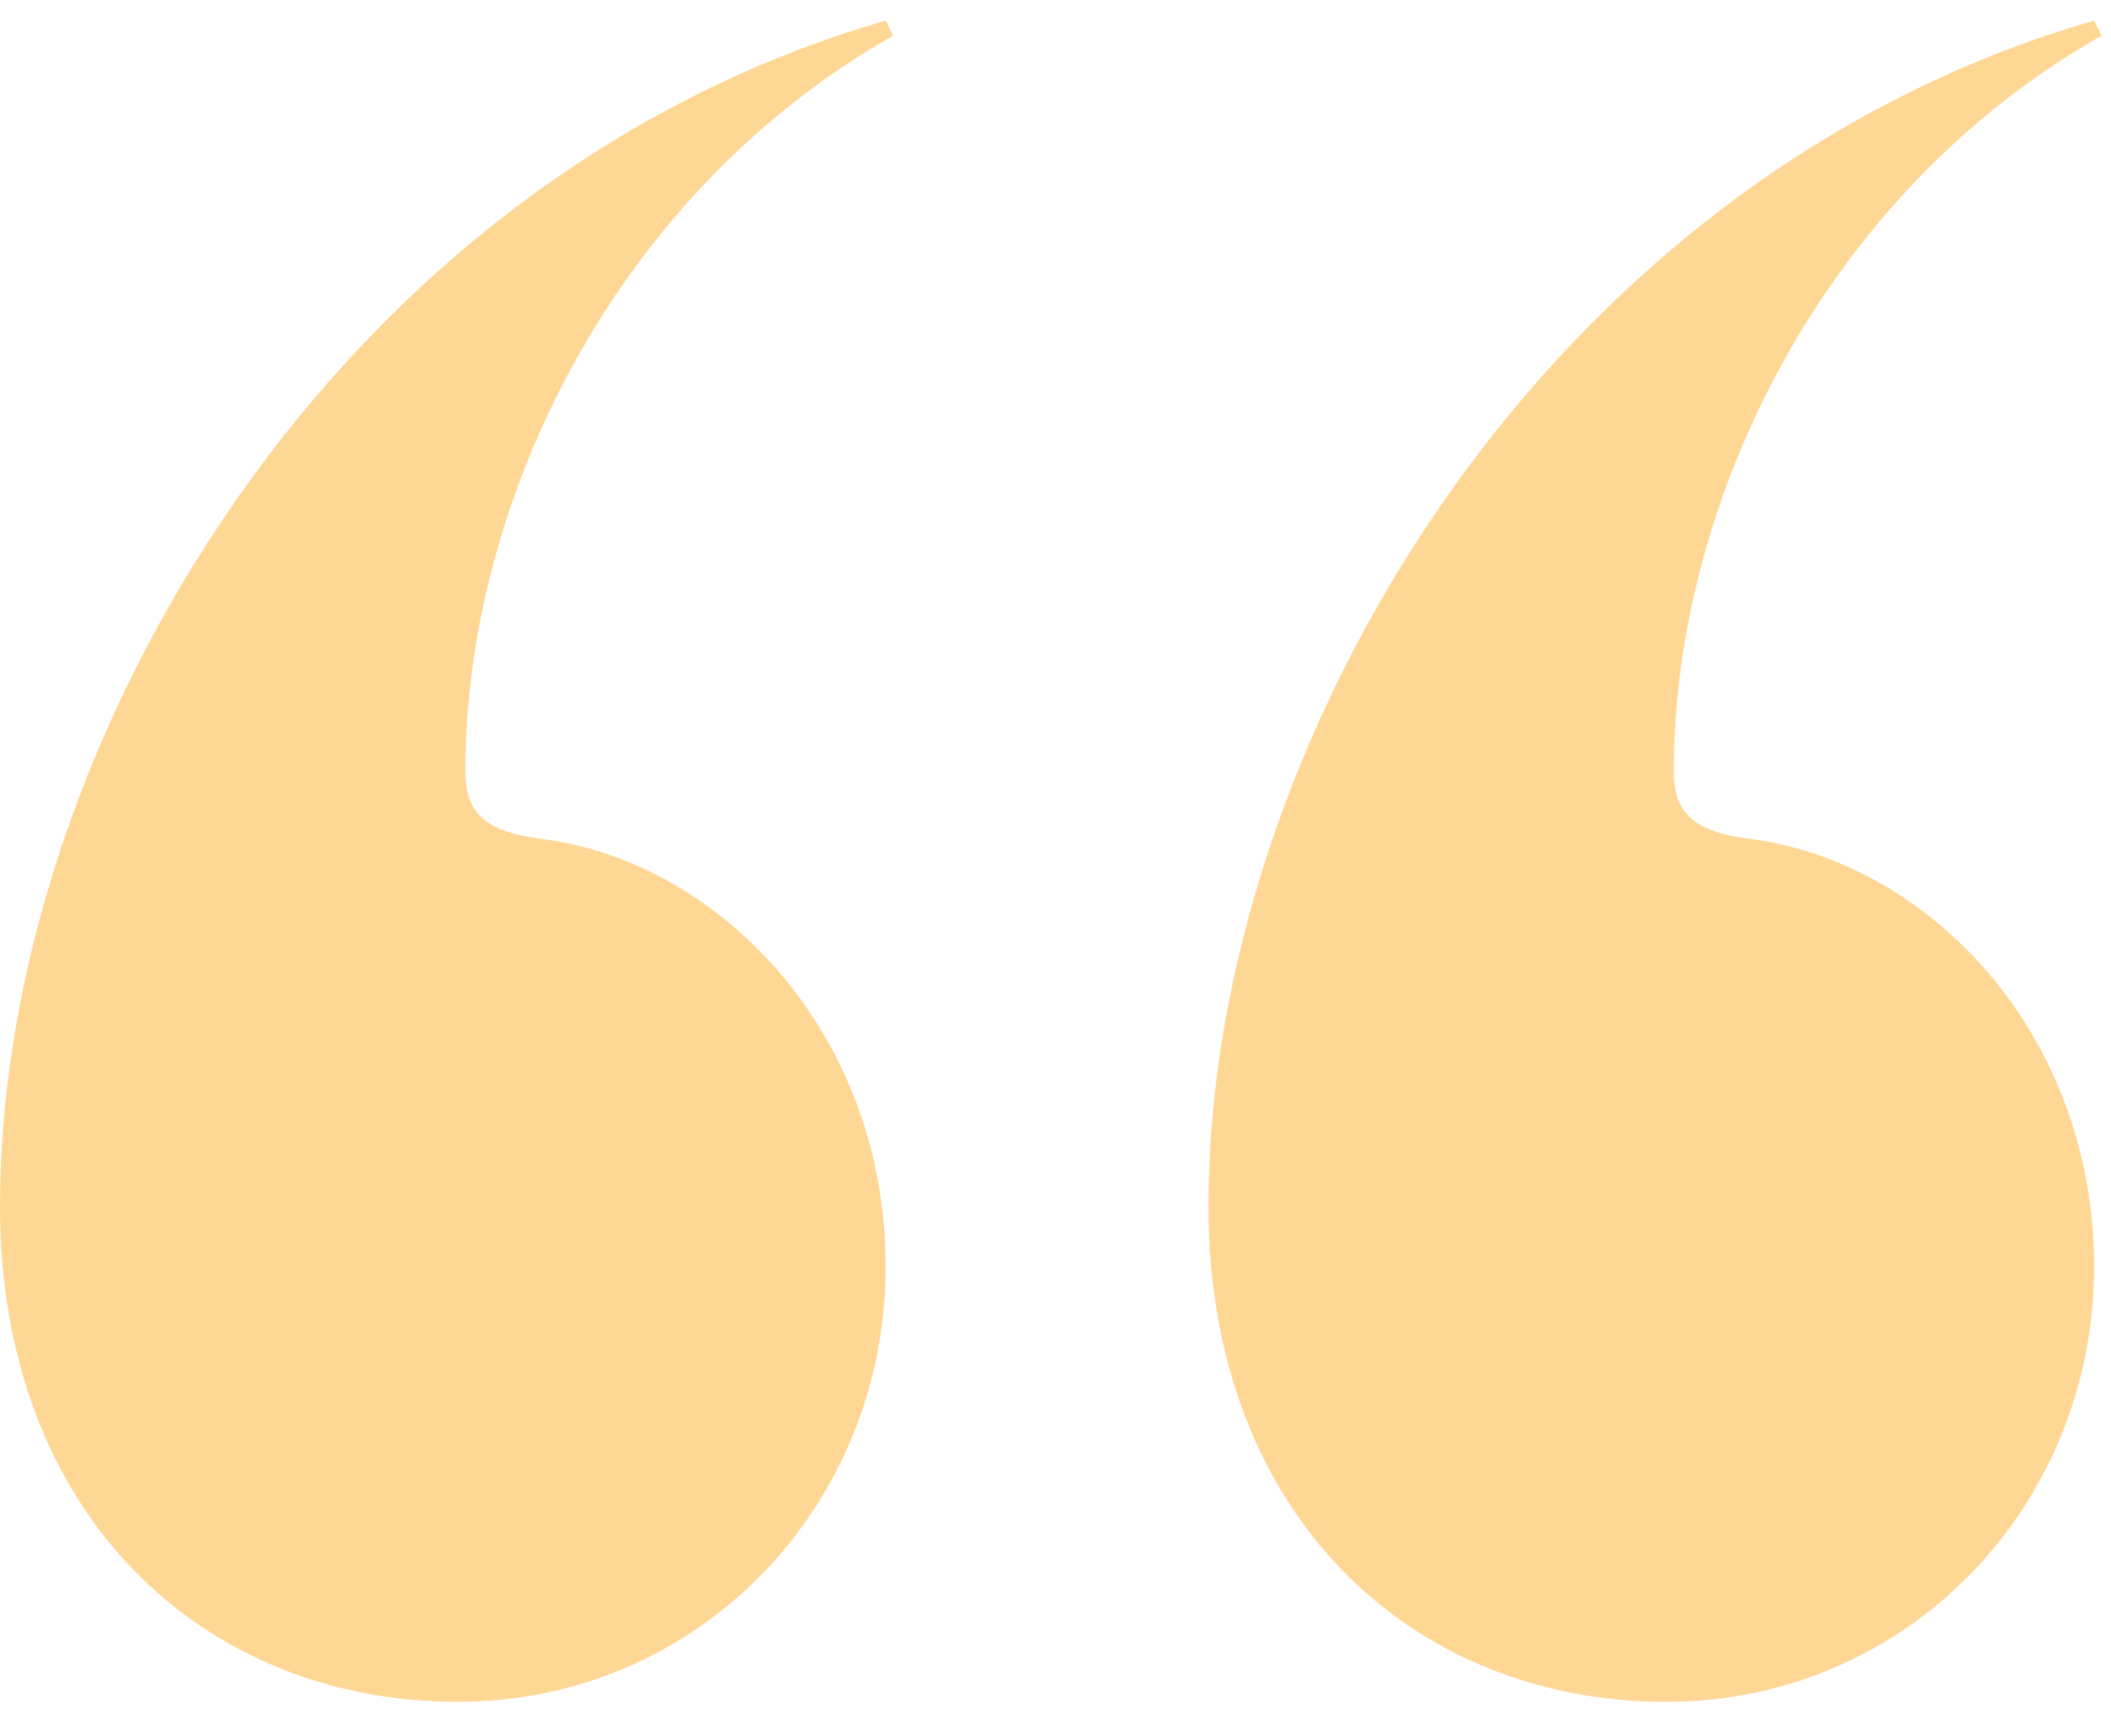 <svg width="45" height="37" viewBox="0 0 45 37" fill="none" xmlns="http://www.w3.org/2000/svg">
<path d="M44.64 0.44L44.8 0.76C38.88 4.12 35.68 10.68 35.68 16.44C35.68 17.24 36 17.72 37.28 17.88C41.12 18.36 44.64 22.04 44.64 27C44.64 32.12 40.64 36.28 35.52 36.28C30.08 36.28 25.76 32.28 25.76 25.72C25.76 15.8 32.96 3.8 44.64 0.44ZM18.88 0.44L19.04 0.76C13.12 4.12 9.92 10.68 9.92 16.44C9.92 17.24 10.24 17.72 11.52 17.88C15.36 18.36 18.88 22.04 18.88 27C18.88 32.12 14.88 36.28 9.76 36.28C4.32 36.28 0 32.28 0 25.72C0 15.8 7.2 3.8 18.88 0.44Z" fill="#FFD795"/>
</svg>
